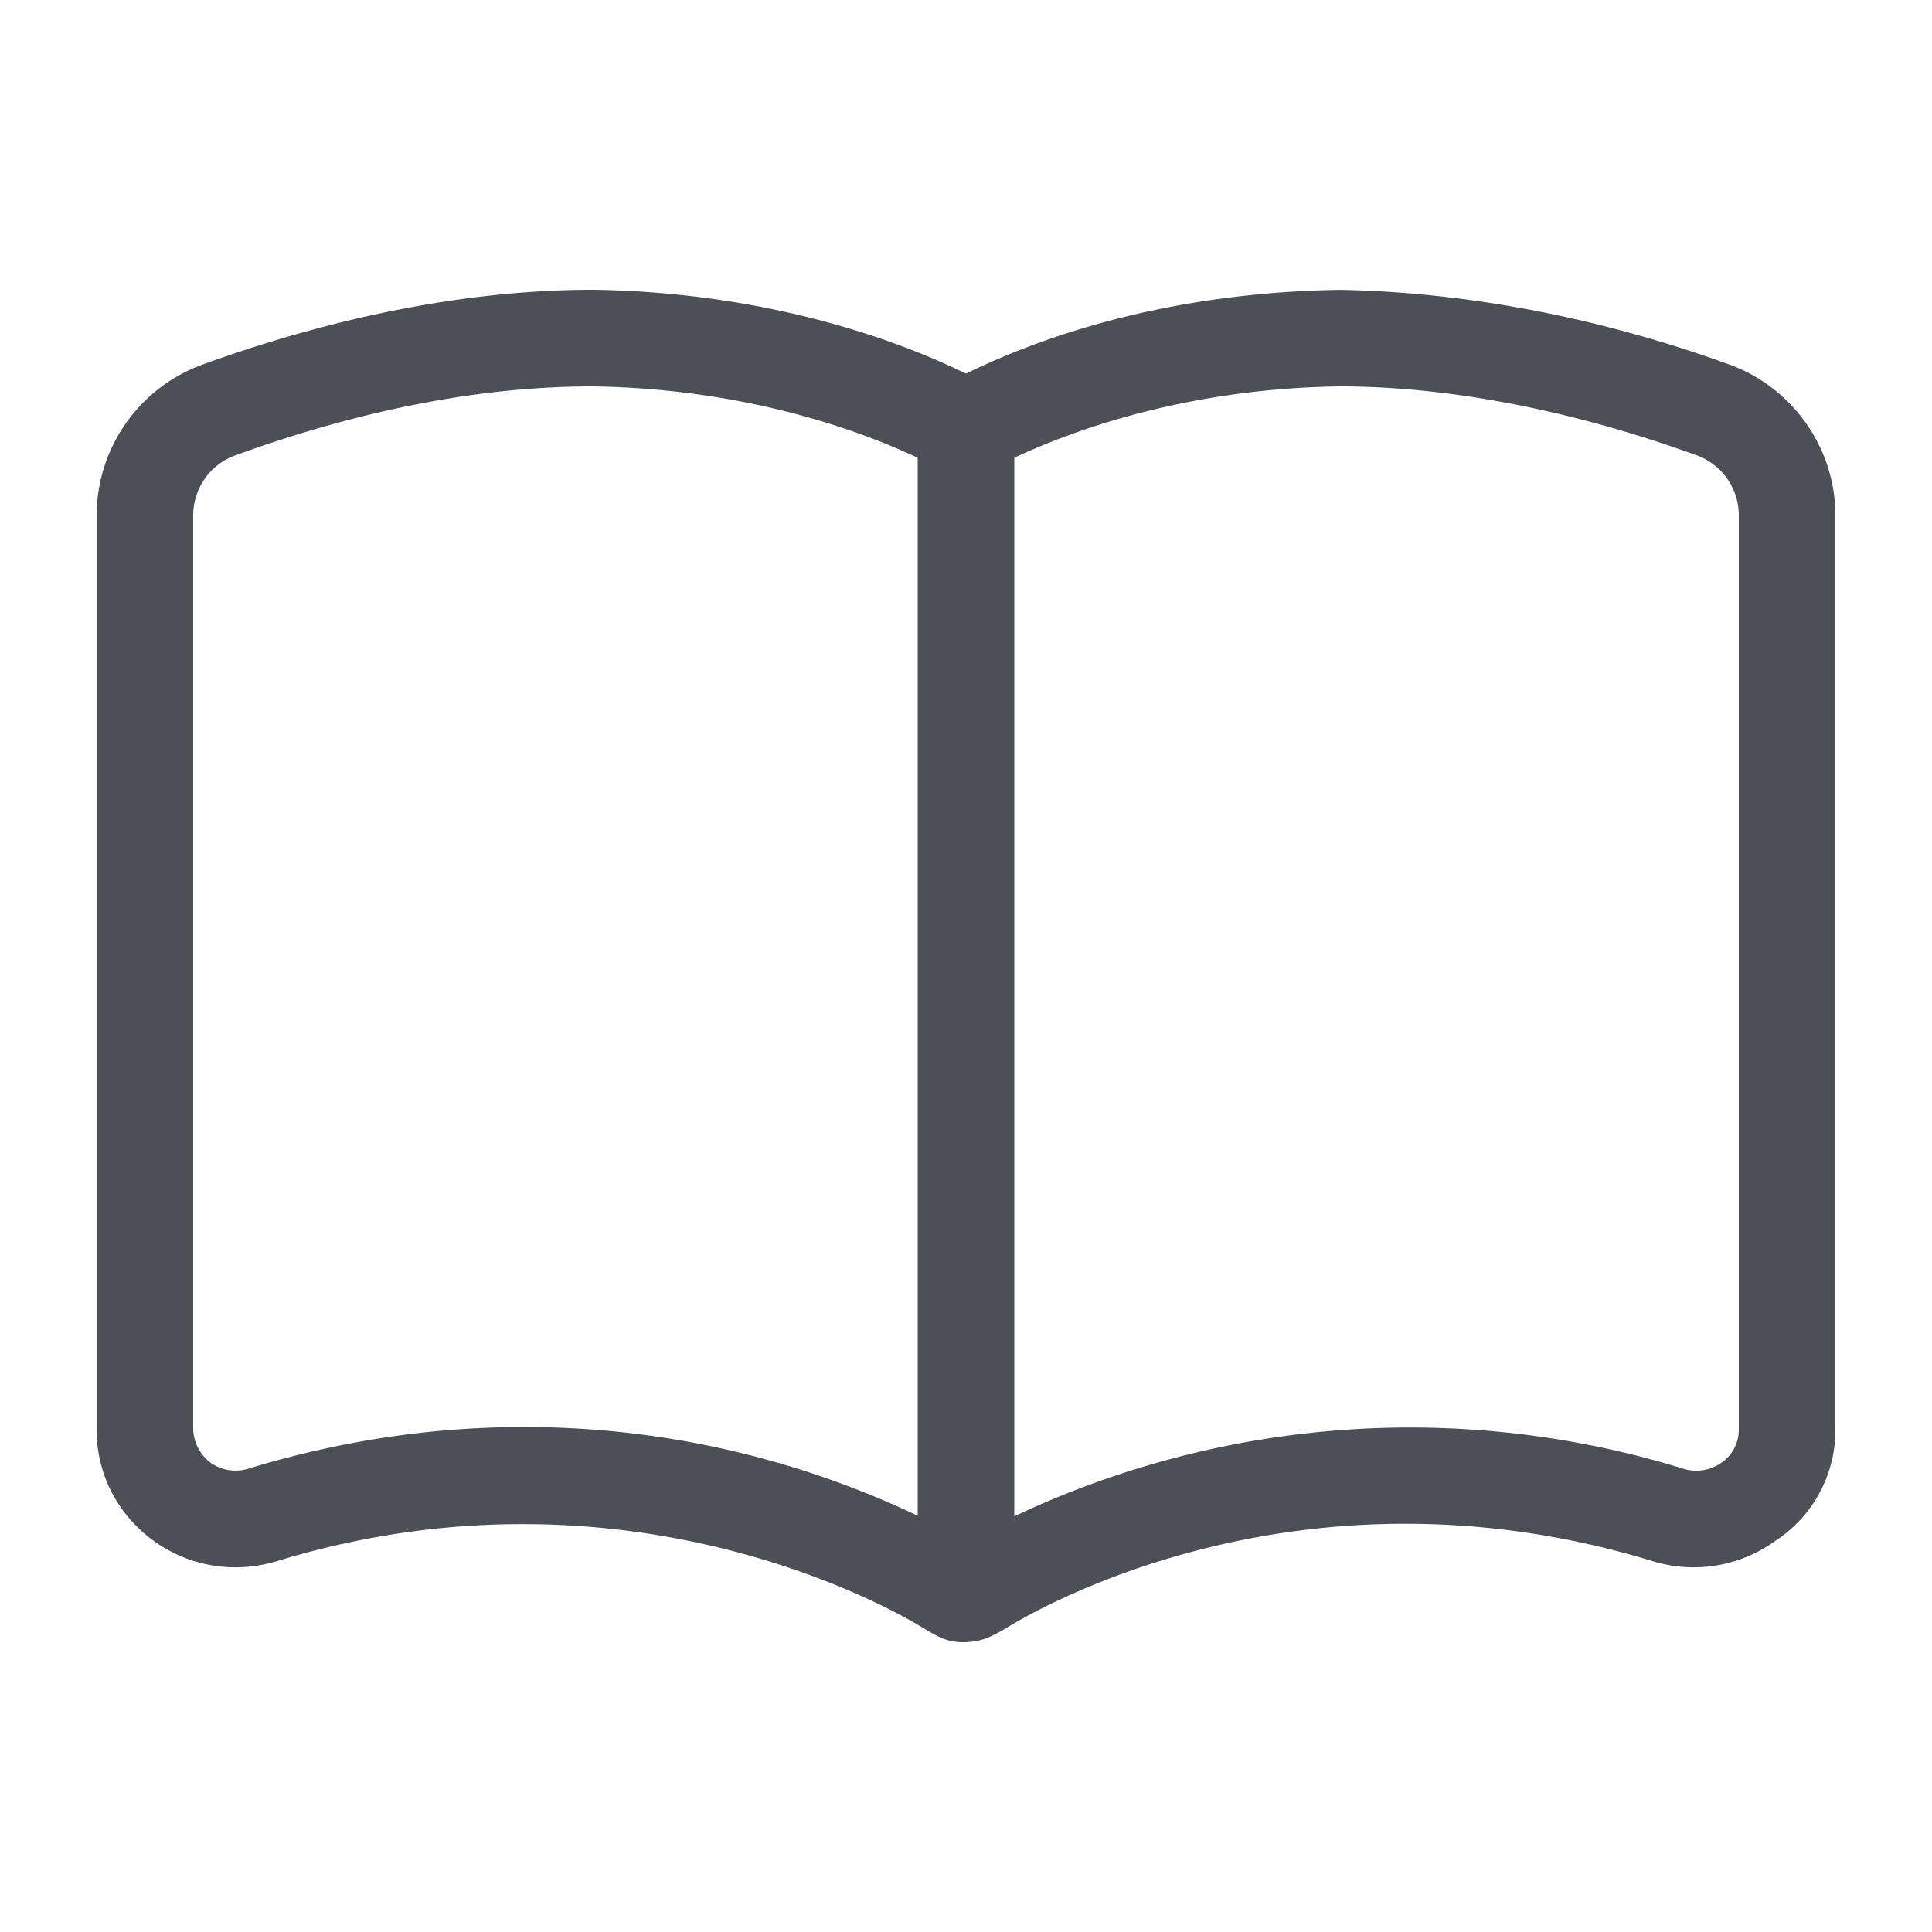 <svg width="24" height="24" viewBox="0 0 24 24" fill="none" xmlns="http://www.w3.org/2000/svg"><path d="M21.484 4.529c-1.723-.625-3.384-.903-4.842-.928-2.276.035-3.85.654-4.642 1.04-.791-.386-2.404-1.006-4.62-1.041-1.5-.002-3.165.313-4.864.929A2 2 0 0 0 1.2 6.4v11.36c0 .55.258 1.052.708 1.38.443.32 1 .412 1.528.254 4.459-1.362 7.848.715 8.036.832.146.084.273.174.494.174.245 0 .38-.089.528-.172.404-.25 3.686-2.162 8.036-.835a1.73 1.73 0 0 0 1.528-.255 1.64 1.64 0 0 0 .742-1.378V6.401c0-.835-.533-1.588-1.316-1.872ZM11.4 18.829a11.37 11.37 0 0 0-4.894-1.102c-1.043 0-2.193.143-3.42.517a.539.539 0 0 1-.475-.077.545.545 0 0 1-.211-.407V6.401c0-.332.209-.63.52-.743 1.567-.57 3.076-.86 4.449-.858 1.942.03 3.364.572 4.031.887V18.83Zm10.2-1.069a.494.494 0 0 1-.21.406.54.54 0 0 1-.476.08 11.509 11.509 0 0 0-8.314.59V5.687c.668-.315 2.089-.857 4.028-.887 1.324-.002 2.862.28 4.454.858a.794.794 0 0 1 .518.743V17.76Z" fill="#4D4E56"/></svg>